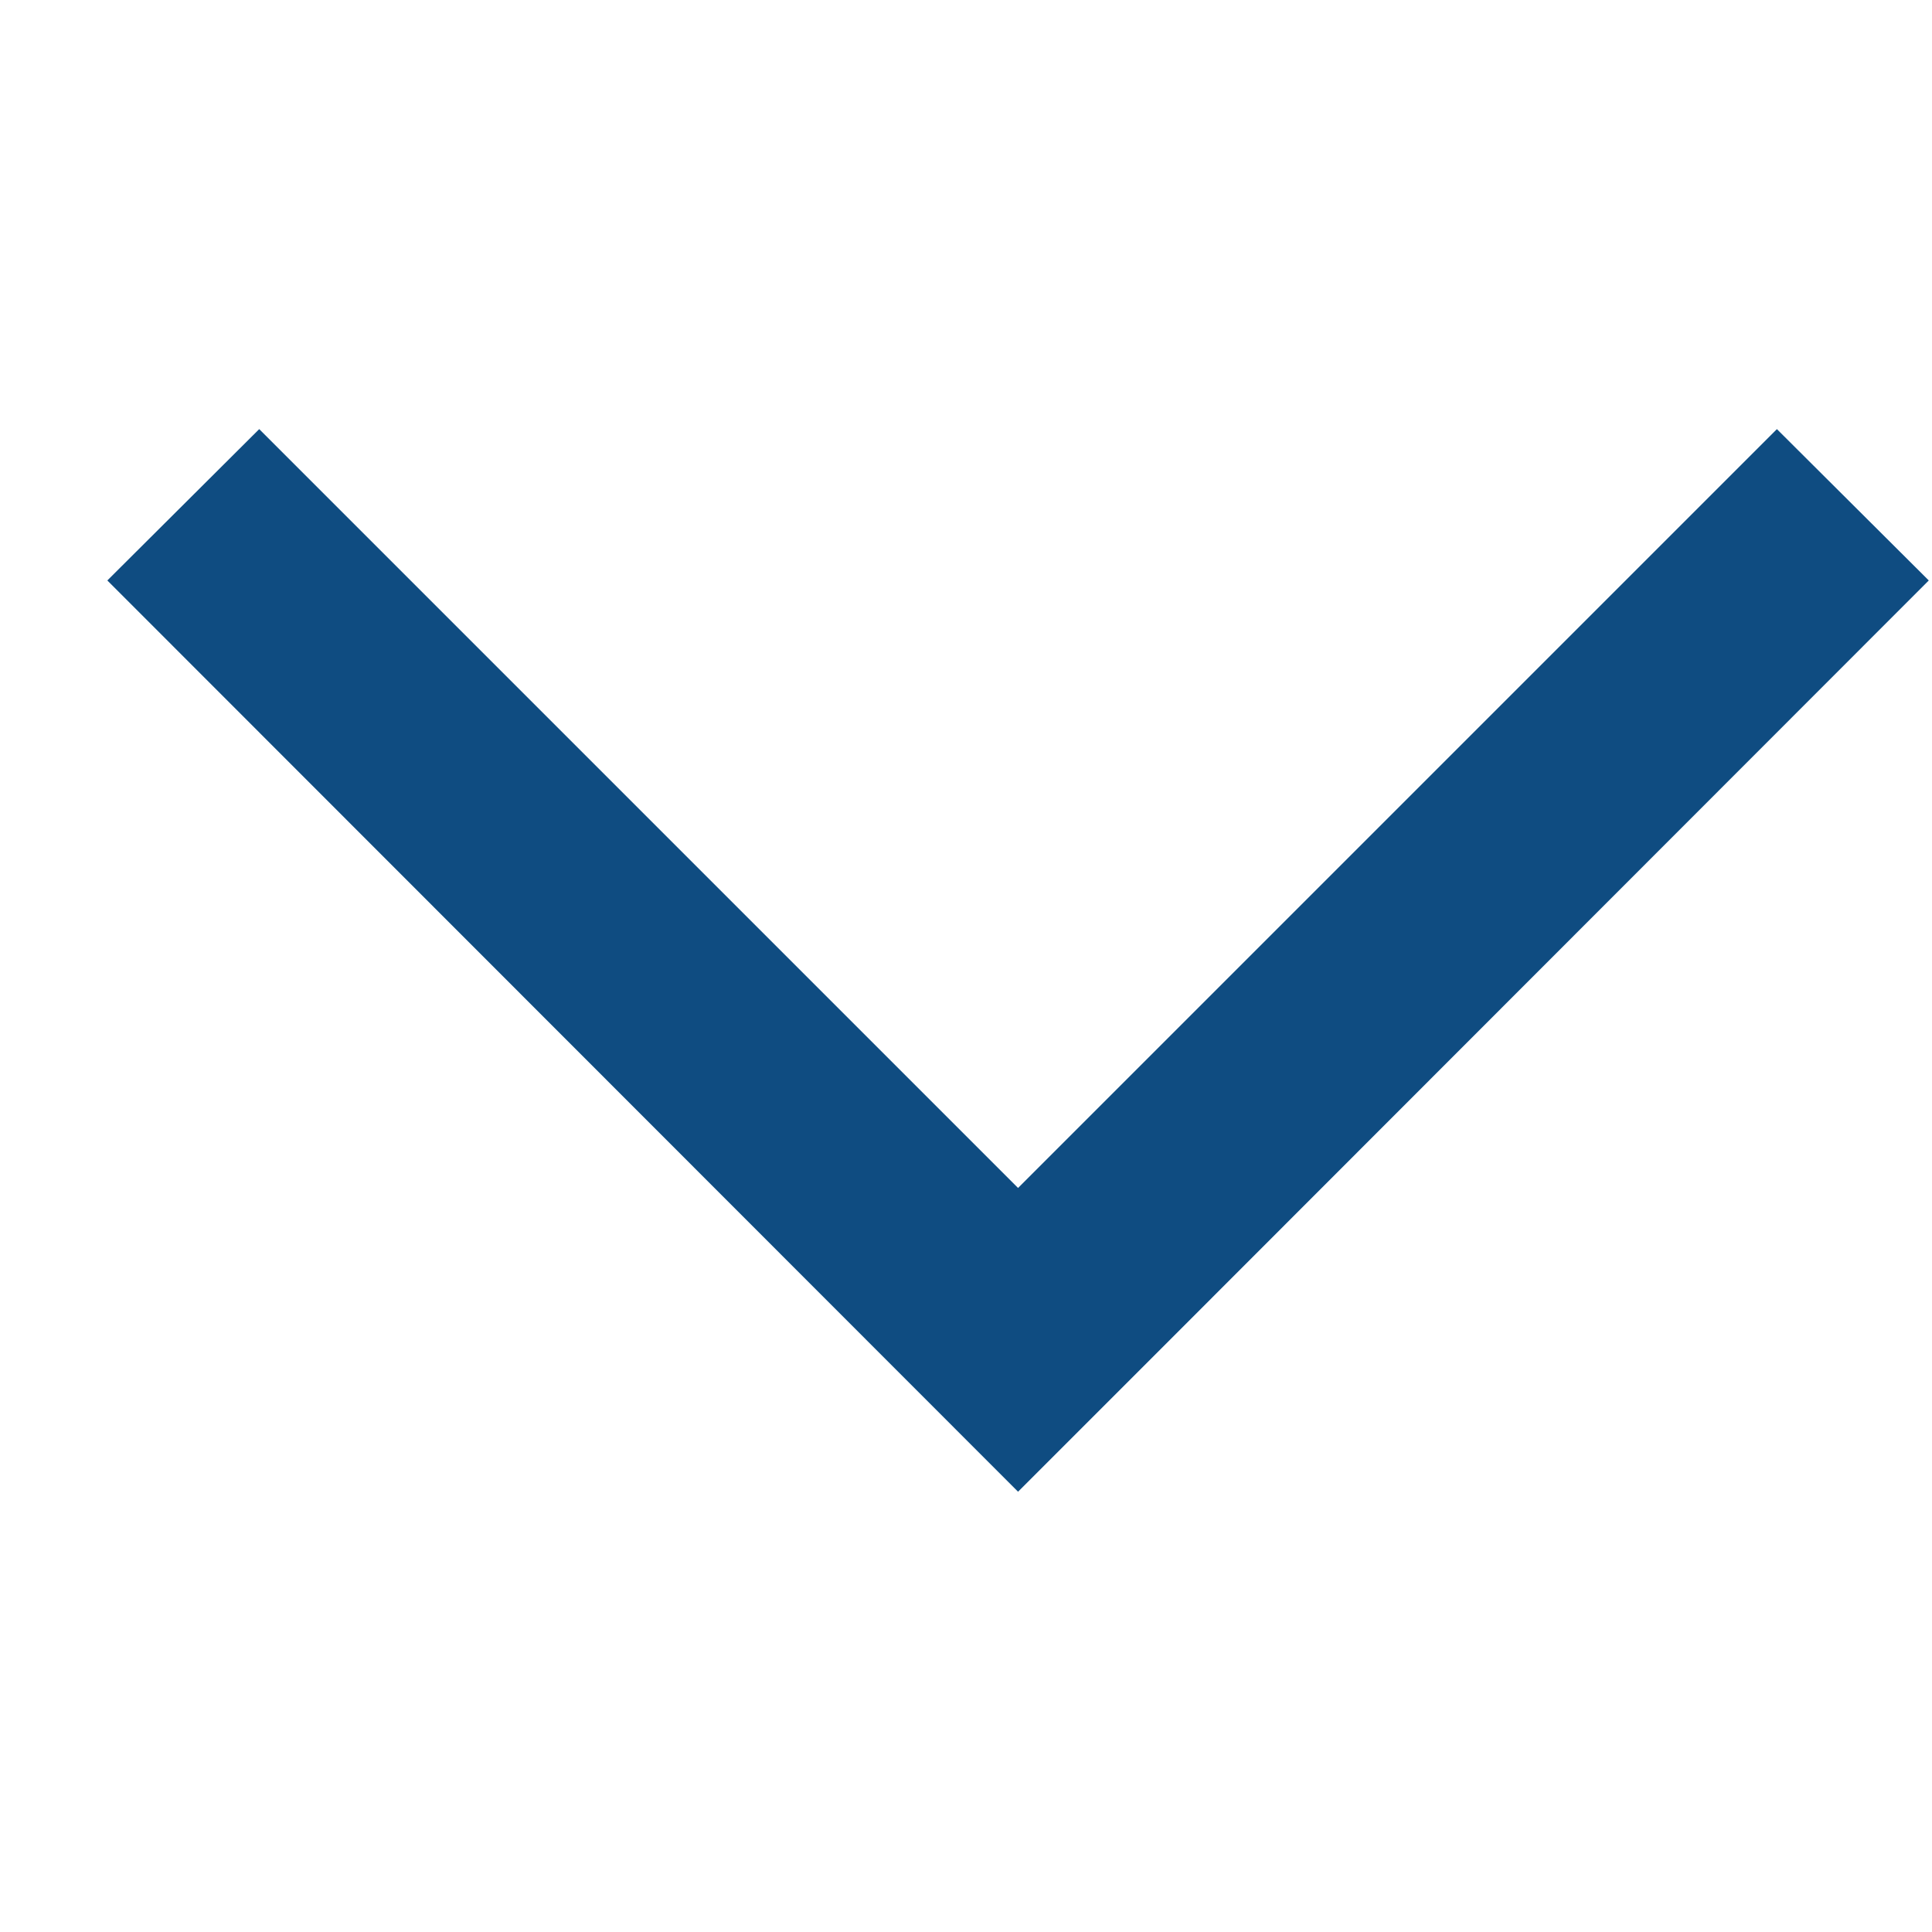 <svg width="18" height="18" viewBox="0 0 18 18" fill="none" xmlns="http://www.w3.org/2000/svg">
<path d="M9.485 11.068L16.555 3.998L17.97 5.408L10.9 12.483L9.485 13.898L1 5.408L2.415 3.998L9.485 11.068Z" fill="#0F4C81"/>
</svg>
